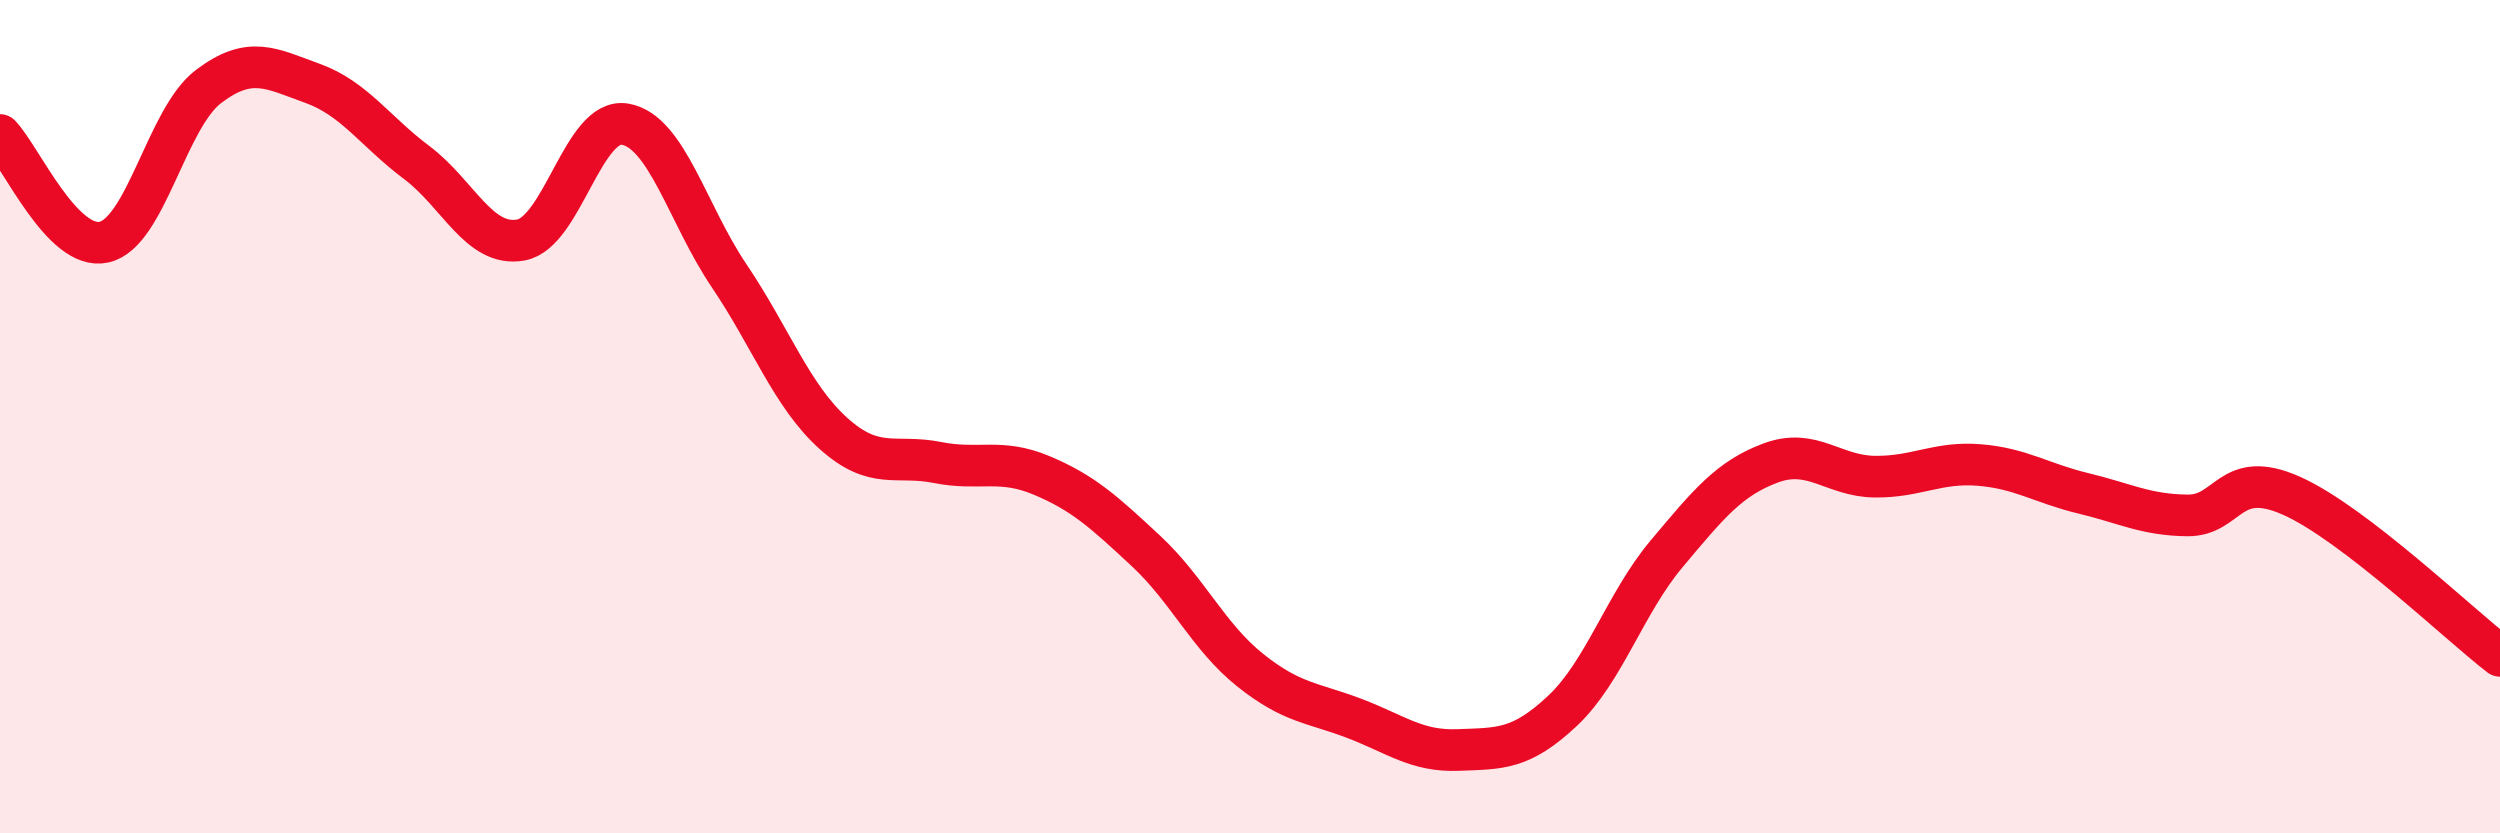 
    <svg width="60" height="20" viewBox="0 0 60 20" xmlns="http://www.w3.org/2000/svg">
      <path
        d="M 0,3.24 C 0.5,3.75 1.5,6.04 2.5,5.81 C 3.5,5.58 4,2.84 5,2.08 C 6,1.32 6.5,1.64 7.5,2 C 8.5,2.36 9,3.15 10,3.9 C 11,4.65 11.5,5.94 12.5,5.76 C 13.5,5.58 14,2.81 15,2.98 C 16,3.15 16.5,5.14 17.5,6.62 C 18.5,8.1 19,9.5 20,10.4 C 21,11.3 21.5,10.9 22.5,11.1 C 23.5,11.3 24,10.99 25,11.41 C 26,11.83 26.5,12.29 27.5,13.22 C 28.5,14.15 29,15.28 30,16.08 C 31,16.88 31.5,16.86 32.5,17.24 C 33.5,17.62 34,18.04 35,18 C 36,17.96 36.5,18 37.5,17.06 C 38.5,16.12 39,14.48 40,13.29 C 41,12.1 41.5,11.48 42.5,11.11 C 43.5,10.74 44,11.43 45,11.44 C 46,11.45 46.5,11.08 47.5,11.16 C 48.5,11.24 49,11.6 50,11.84 C 51,12.08 51.5,12.36 52.5,12.37 C 53.5,12.38 53.5,11.23 55,11.9 C 56.5,12.57 59,14.97 60,15.74L60 20L0 20Z"
        fill="#EB0A25"
        opacity="0.1"
        stroke-linecap="round"
        stroke-linejoin="round"
      />
      <path
        d="M 0,3.24 C 0.5,3.75 1.5,6.04 2.5,5.81 C 3.5,5.58 4,2.84 5,2.08 C 6,1.32 6.5,1.64 7.5,2 C 8.5,2.36 9,3.15 10,3.9 C 11,4.65 11.5,5.94 12.5,5.76 C 13.5,5.58 14,2.81 15,2.98 C 16,3.15 16.5,5.14 17.5,6.62 C 18.5,8.1 19,9.5 20,10.4 C 21,11.3 21.5,10.9 22.5,11.1 C 23.5,11.3 24,10.99 25,11.41 C 26,11.83 26.5,12.29 27.5,13.22 C 28.5,14.15 29,15.28 30,16.08 C 31,16.88 31.5,16.86 32.5,17.24 C 33.5,17.62 34,18.04 35,18 C 36,17.96 36.5,18 37.5,17.06 C 38.5,16.12 39,14.48 40,13.29 C 41,12.1 41.5,11.48 42.5,11.11 C 43.5,10.74 44,11.43 45,11.44 C 46,11.45 46.5,11.08 47.5,11.16 C 48.5,11.24 49,11.6 50,11.84 C 51,12.08 51.5,12.36 52.5,12.37 C 53.5,12.38 53.5,11.23 55,11.9 C 56.5,12.57 59,14.97 60,15.74"
        stroke="#EB0A25"
        stroke-width="1"
        fill="none"
        stroke-linecap="round"
        stroke-linejoin="round"
      />
    </svg>
  